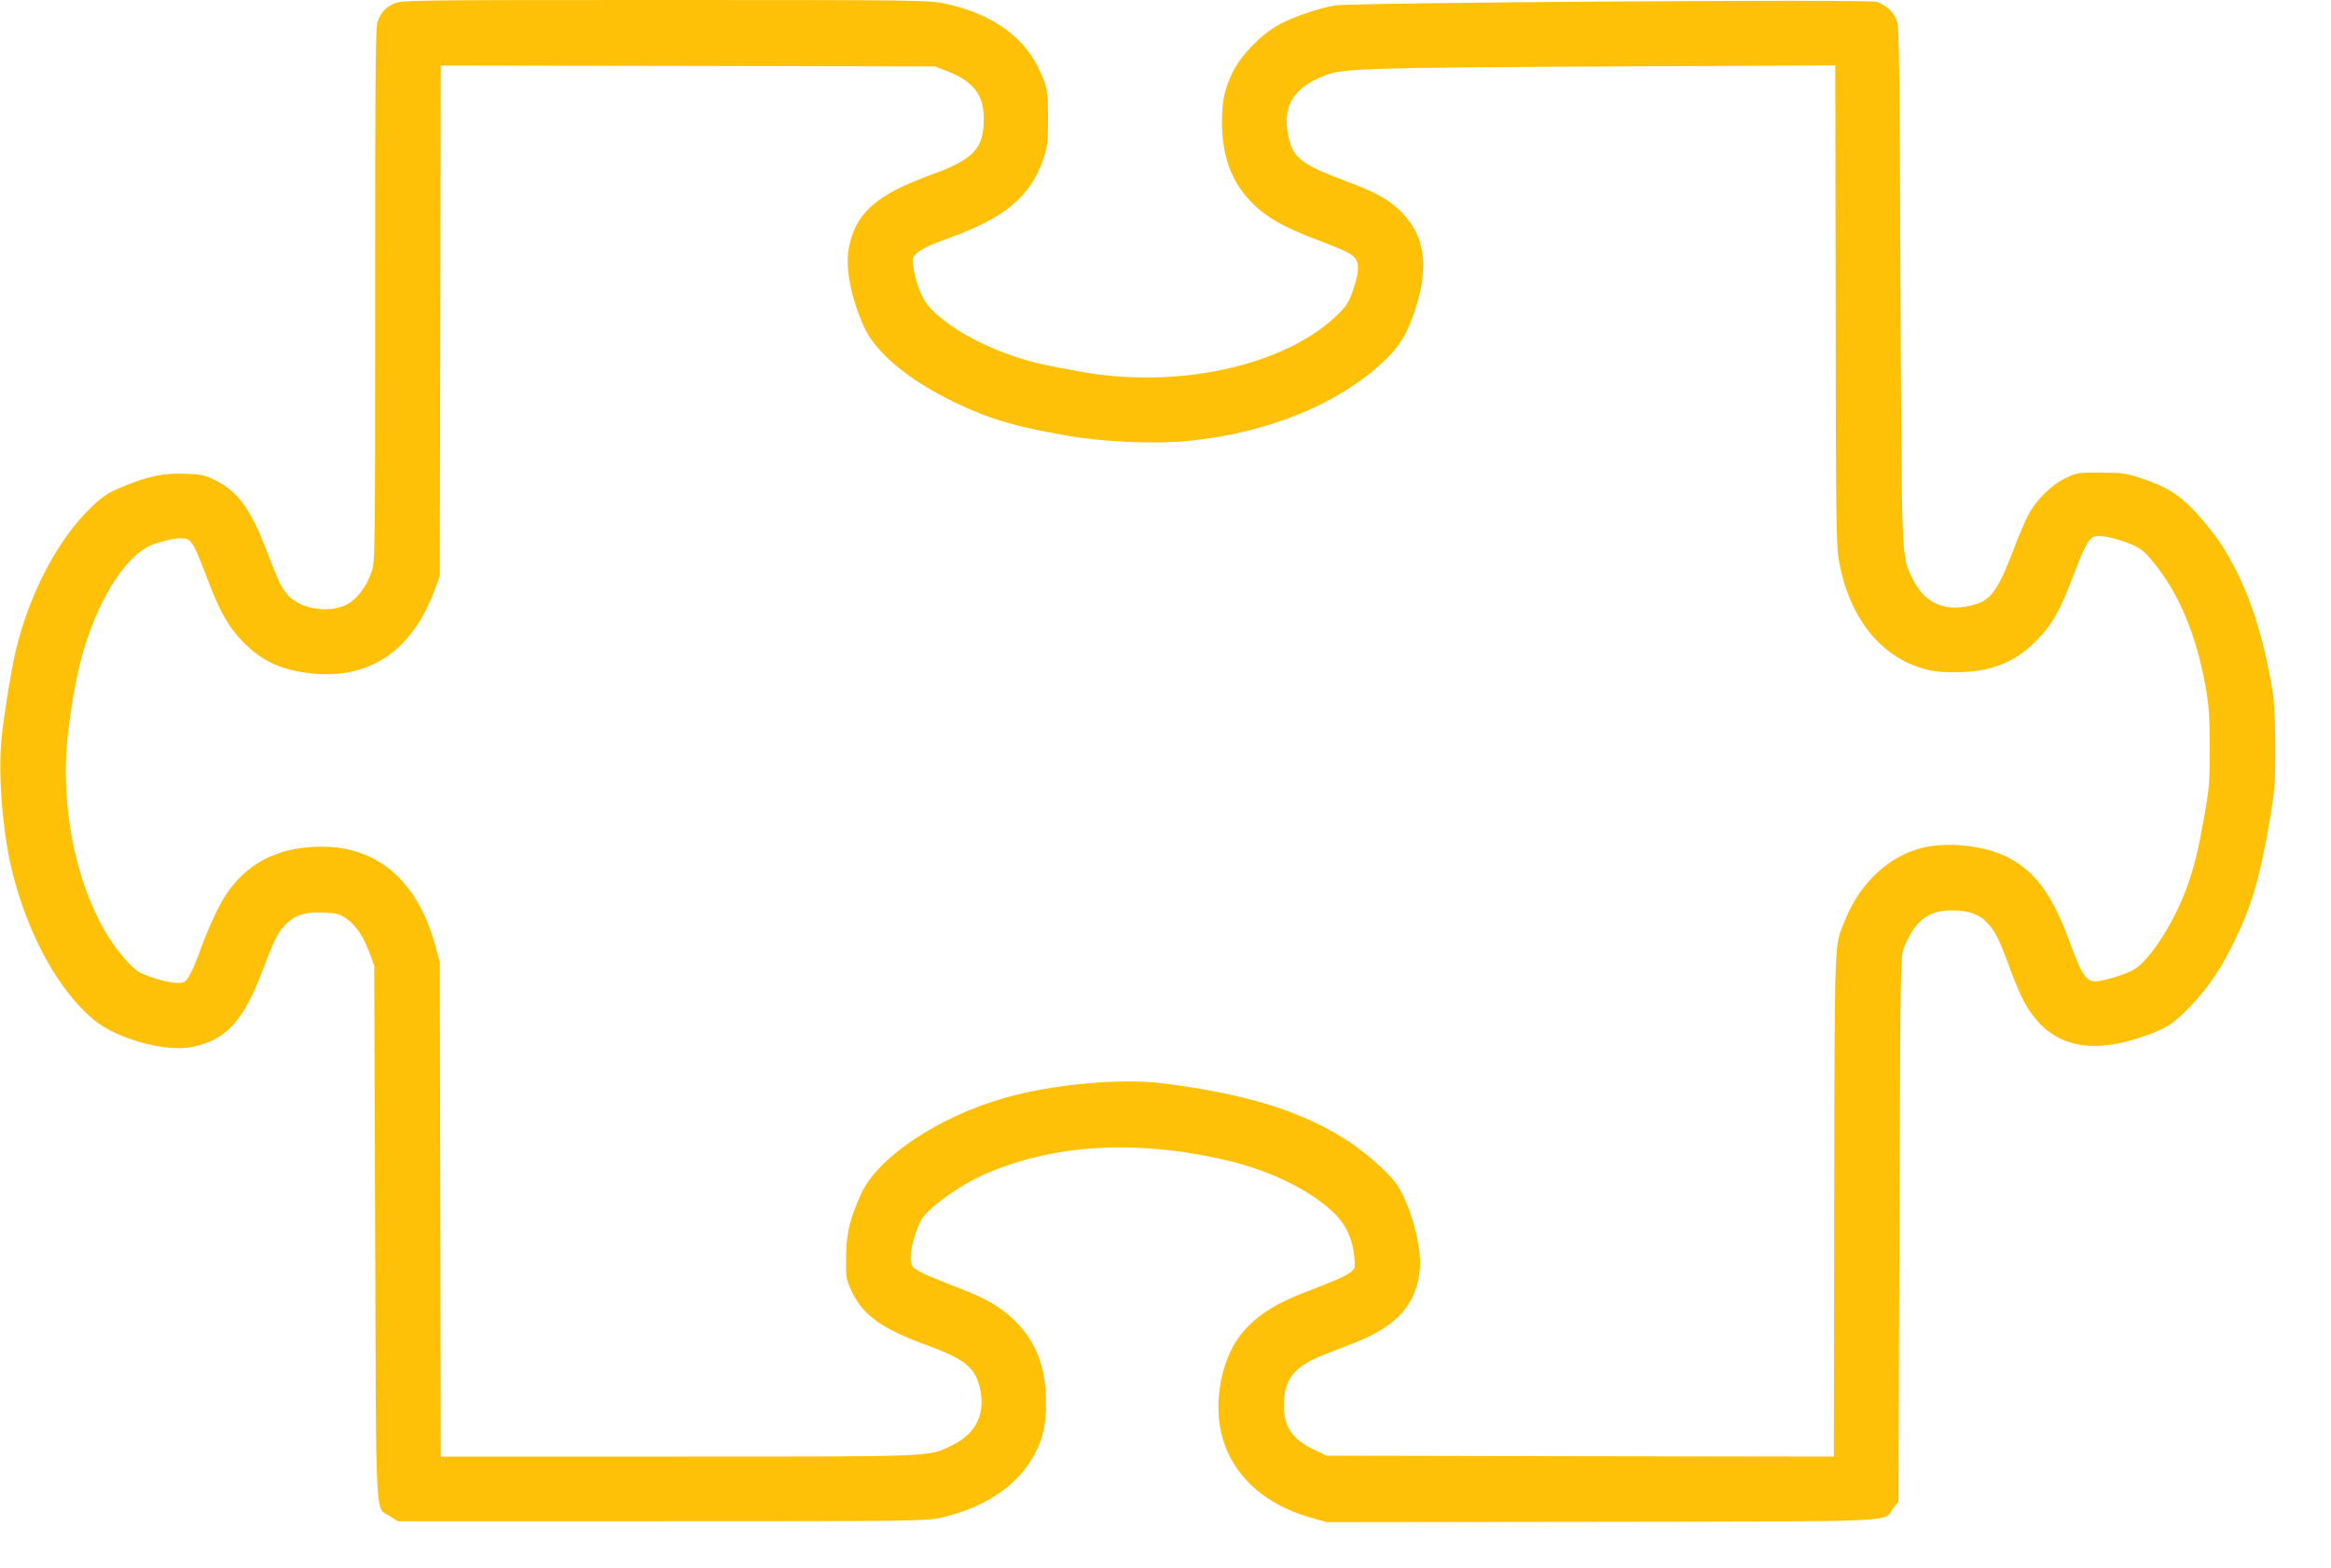 <?xml version="1.0" standalone="no"?>
<!DOCTYPE svg PUBLIC "-//W3C//DTD SVG 20010904//EN"
 "http://www.w3.org/TR/2001/REC-SVG-20010904/DTD/svg10.dtd">
<svg version="1.0" xmlns="http://www.w3.org/2000/svg"
 width="1280pt" height="861pt" viewBox="0 0 1280 861"
 preserveAspectRatio="xMidYMid meet">
<g transform="translate(0,861) scale(0.1,-0.1)"
fill="#ffc107" stroke="none">
<path d="M2165 8591 c-48 -22 -69 -44 -90 -94 -13 -32 -15 -206 -15 -1506 0
-1462 0 -1471 -21 -1526 -32 -85 -79 -146 -135 -175 -94 -49 -246 -27 -318 46
-37 38 -58 81 -120 244 -90 237 -159 330 -285 393 -57 28 -77 32 -166 35 -118
5 -205 -14 -349 -74 -71 -30 -103 -51 -158 -103 -188 -177 -350 -485 -424
-806 -25 -111 -62 -340 -75 -465 -21 -206 6 -534 61 -749 87 -342 254 -644
445 -802 126 -105 395 -179 541 -149 188 39 282 142 390 431 62 165 85 208
133 252 50 45 104 60 202 55 67 -3 83 -7 121 -33 54 -39 93 -97 127 -188 l26
-72 5 -1465 c6 -1648 -2 -1502 82 -1558 l42 -27 1445 0 c1363 0 1451 1 1531
18 231 50 410 164 505 322 59 98 80 181 79 315 -1 190 -54 331 -170 445 -77
76 -158 123 -309 181 -158 61 -226 91 -247 111 -26 23 -23 89 9 186 23 69 35
90 78 131 63 61 192 147 287 190 381 172 844 201 1348 82 233 -55 445 -158
577 -280 71 -65 110 -148 120 -251 5 -58 4 -63 -21 -82 -27 -22 -82 -46 -257
-113 -277 -106 -409 -247 -455 -488 -68 -355 120 -640 492 -747 l89 -25 1510
2 c1690 3 1542 -4 1602 75 l28 36 5 1496 c5 1405 6 1499 23 1541 61 152 133
210 265 210 91 0 153 -22 196 -70 44 -49 63 -87 116 -230 23 -63 55 -142 71
-175 134 -274 368 -338 724 -197 77 31 100 46 169 111 103 99 183 208 255 351
110 215 158 374 213 696 29 172 32 208 32 404 0 123 -5 249 -12 295 -56 354
-151 626 -297 844 -28 41 -87 114 -132 162 -92 97 -160 138 -303 185 -75 25
-100 28 -215 28 -127 1 -132 0 -197 -32 -75 -37 -156 -117 -200 -199 -15 -28
-50 -110 -78 -183 -85 -224 -124 -282 -210 -308 -162 -50 -281 -1 -350 144
-59 123 -57 75 -64 1617 -6 1382 -7 1419 -26 1457 -23 45 -58 74 -105 90 -46
15 -2878 -4 -2975 -20 -90 -15 -233 -64 -310 -107 -97 -54 -209 -170 -253
-263 -44 -94 -57 -156 -57 -273 1 -190 54 -330 169 -445 80 -79 172 -131 361
-202 159 -61 185 -74 206 -105 20 -31 13 -89 -23 -187 -21 -56 -37 -78 -88
-126 -287 -269 -850 -395 -1375 -308 -91 16 -202 37 -248 48 -244 57 -485 179
-603 305 -42 44 -74 119 -91 209 -10 58 -10 65 8 85 25 28 74 52 191 94 307
111 445 229 515 440 20 60 23 90 23 215 0 155 -5 180 -57 285 -87 174 -266
295 -513 346 -85 18 -163 19 -1535 19 -1381 0 -1447 -1 -1485 -19z m3042 -374
c137 -55 193 -127 195 -251 2 -172 -52 -230 -292 -317 -302 -110 -415 -212
-450 -407 -19 -107 14 -271 85 -429 65 -141 246 -292 496 -412 188 -91 328
-133 614 -183 204 -36 491 -48 677 -29 435 45 816 201 1066 436 90 84 133 157
176 294 74 235 49 401 -81 529 -69 68 -136 105 -304 168 -256 96 -296 131
-319 271 -25 149 41 246 209 310 99 37 209 41 1578 48 l1221 6 2 -1312 c1
-1109 3 -1325 16 -1398 56 -328 236 -550 494 -611 74 -18 229 -16 314 4 113
27 192 71 277 156 87 87 132 166 209 371 59 154 81 195 114 203 33 8 111 -8
190 -40 57 -23 76 -37 124 -94 144 -172 242 -403 294 -695 17 -97 22 -161 22
-330 0 -186 -3 -227 -27 -363 -35 -194 -50 -259 -86 -370 -69 -209 -217 -444
-310 -491 -52 -27 -168 -61 -206 -61 -50 0 -77 42 -139 214 -98 270 -198 402
-361 477 -124 56 -312 75 -444 44 -185 -44 -345 -191 -427 -393 -63 -157 -59
-39 -62 -1565 l-2 -1387 -1393 2 -1392 3 -69 33 c-119 56 -166 125 -166 243 0
143 56 214 217 277 43 17 121 47 173 68 234 91 342 215 357 410 10 124 -54
351 -128 461 -40 57 -159 164 -254 228 -256 170 -569 268 -1039 326 -227 28
-600 -7 -856 -80 -365 -103 -700 -327 -791 -527 -64 -142 -82 -218 -83 -349
-1 -115 0 -123 31 -188 62 -130 163 -203 401 -291 210 -77 267 -119 297 -218
44 -150 -9 -271 -149 -337 -131 -63 -86 -61 -1510 -61 l-1296 0 -2 1358 -3
1357 -26 96 c-98 352 -314 539 -624 539 -269 0 -461 -118 -574 -352 -28 -57
-66 -146 -85 -199 -39 -111 -68 -170 -90 -189 -22 -17 -94 -8 -188 24 -61 21
-82 34 -127 83 -221 235 -355 682 -338 1123 5 136 41 378 78 522 82 324 247
592 398 647 83 30 156 42 186 31 30 -11 49 -48 110 -210 72 -190 119 -274 200
-356 105 -107 212 -156 380 -173 318 -32 549 126 673 462 l27 72 3 1403 2
1402 1358 -2 1357 -3 72 -28z"/>
</g>
</svg>
